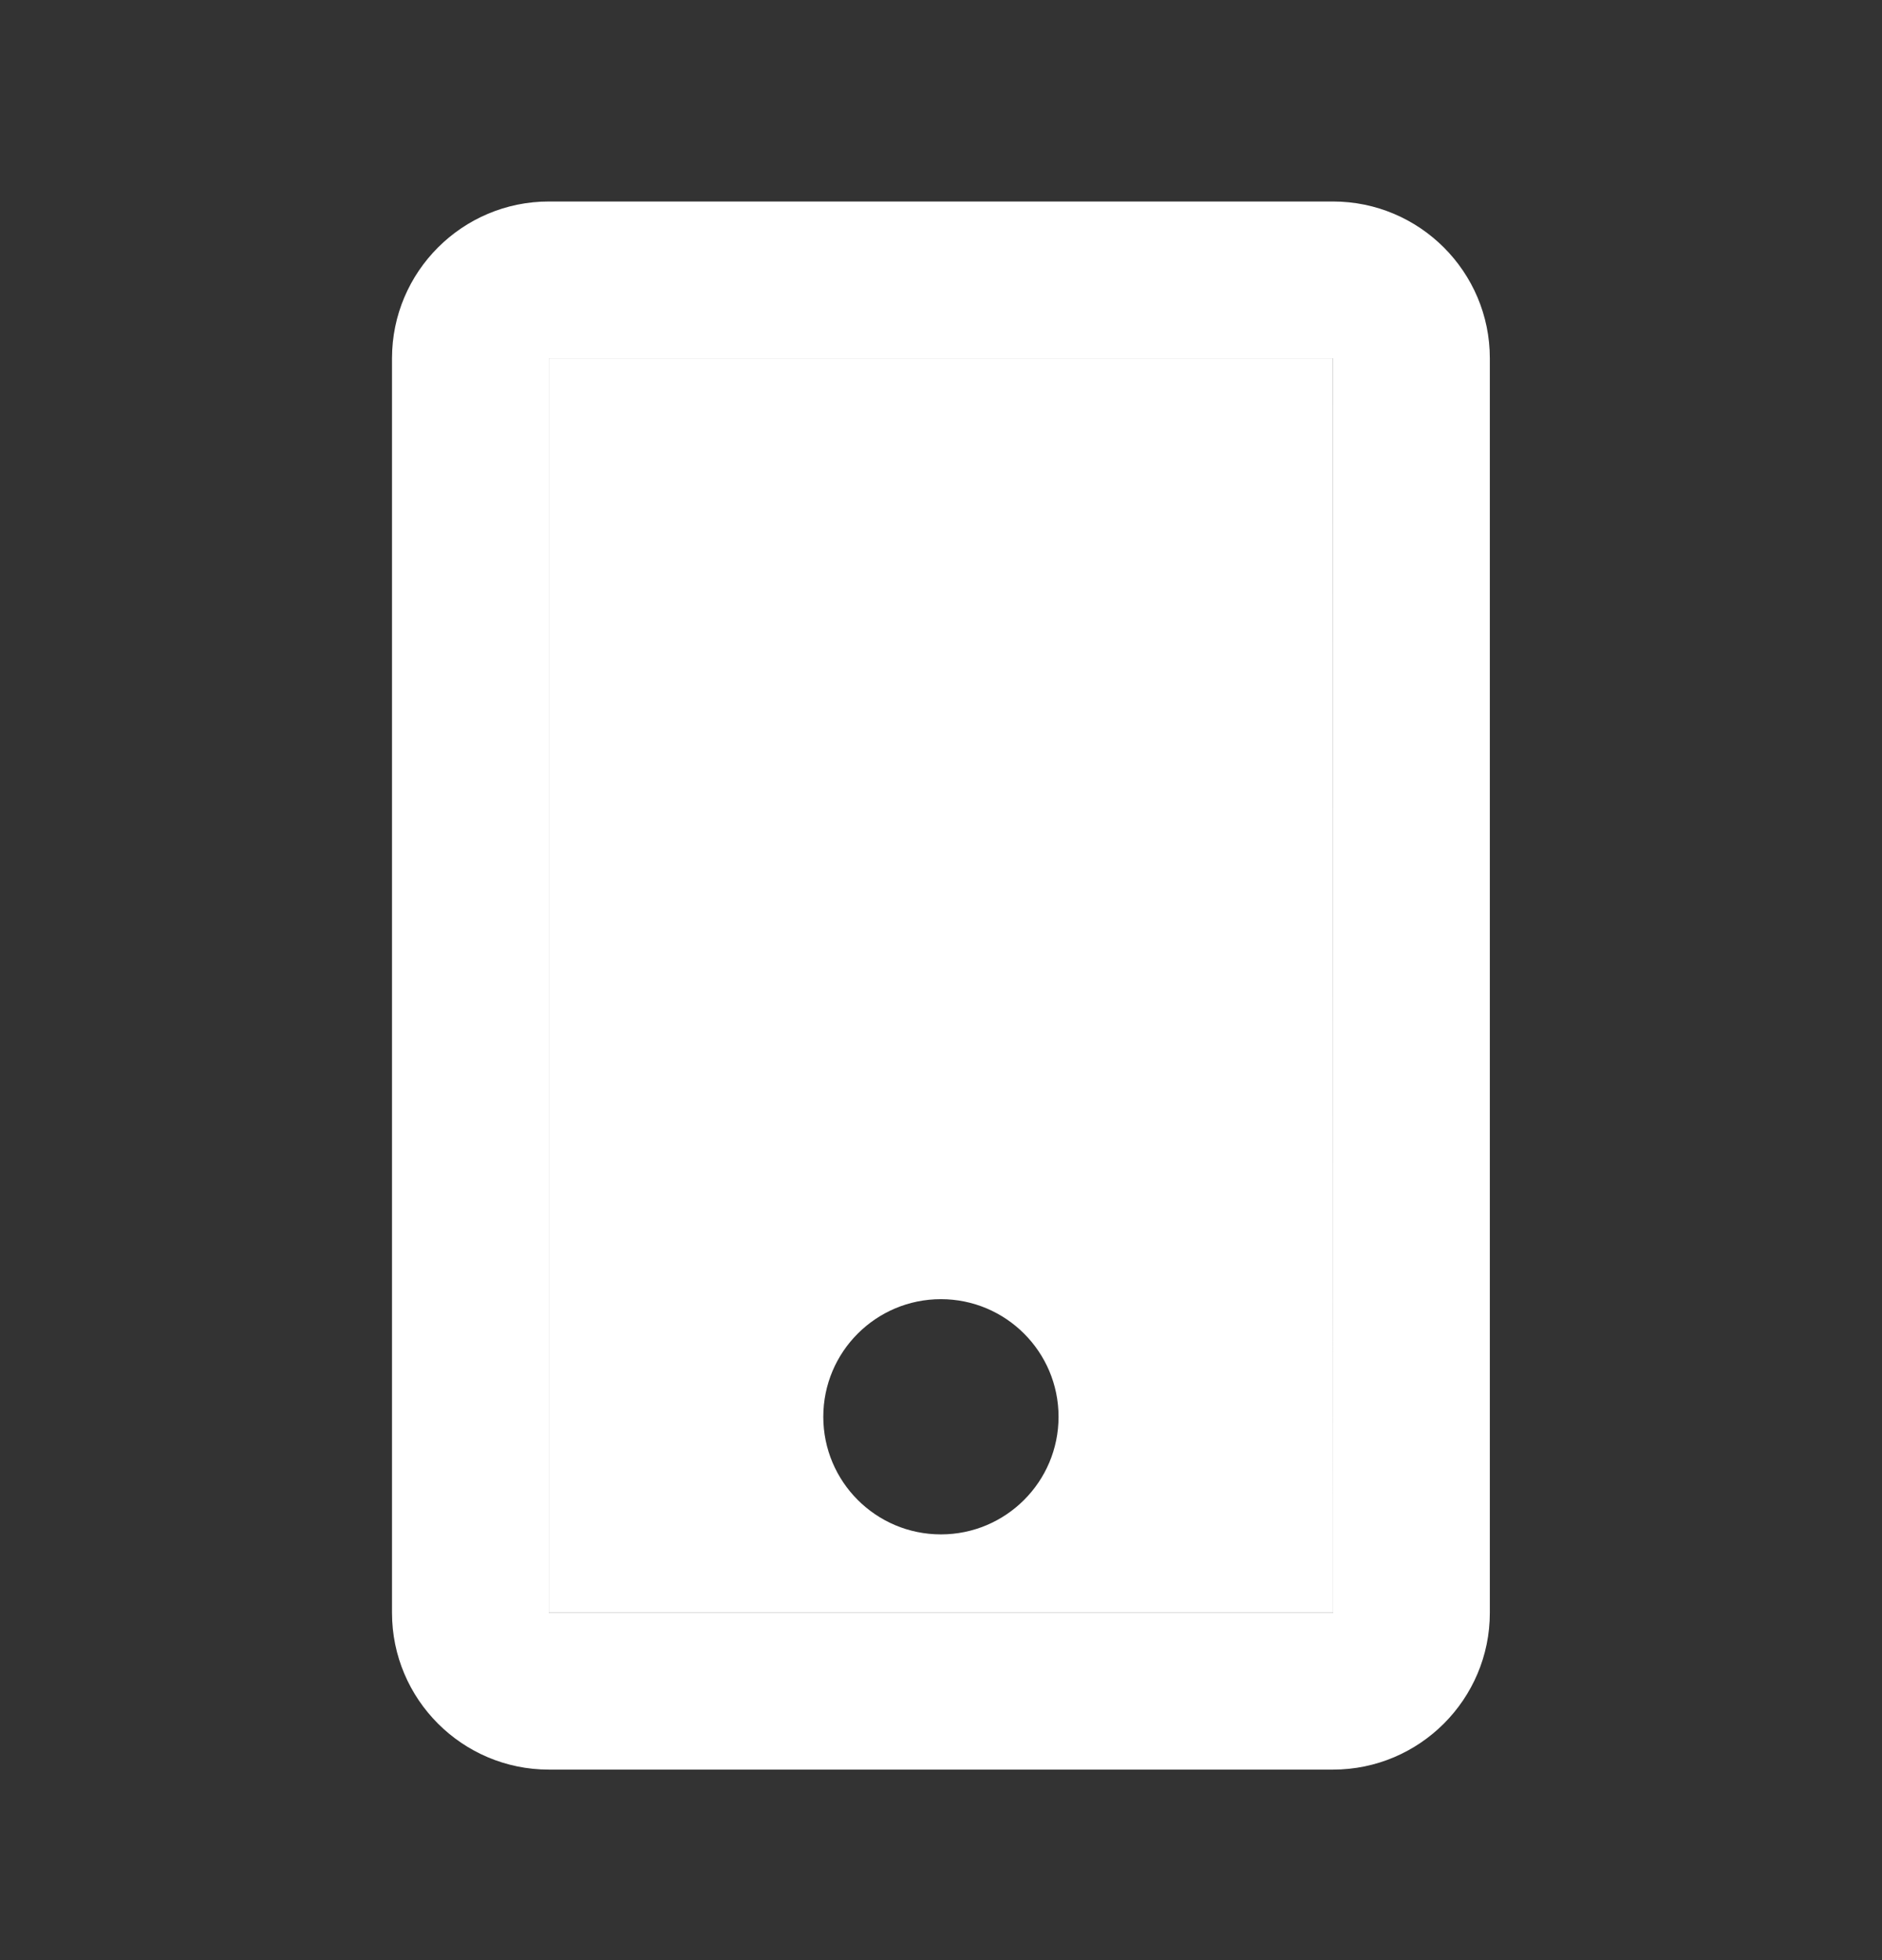 <svg width="24" height="25" viewBox="0 0 24 25" fill="none" xmlns="http://www.w3.org/2000/svg">
<rect x="0" y="0" width="24" height="25" fill="#333333" stroke="none"/>
<path fill-rule="evenodd" clip-rule="evenodd" d="M6.999 2.57H16.999C18.102 2.57 18.999 3.467 18.999 4.57V20.57C18.999 21.673 18.102 22.57 16.999 22.57H6.999C5.896 22.57 4.999 21.673 4.999 20.57V4.57C4.999 3.467 5.896 2.57 6.999 2.57ZM6.999 4.57V20.57H17.001L16.999 4.57H6.999Z" fill="white"/>
<path fill-rule="evenodd" clip-rule="evenodd" d="M6.999 20.57V4.57H16.999L17.001 20.57H6.999ZM13.499 18.07C13.499 18.898 12.827 19.57 11.999 19.57C11.17 19.57 10.499 18.898 10.499 18.07C10.499 17.242 11.17 16.57 11.999 16.57C12.827 16.57 13.499 17.242 13.499 18.07Z" fill="white"/>
</svg>
